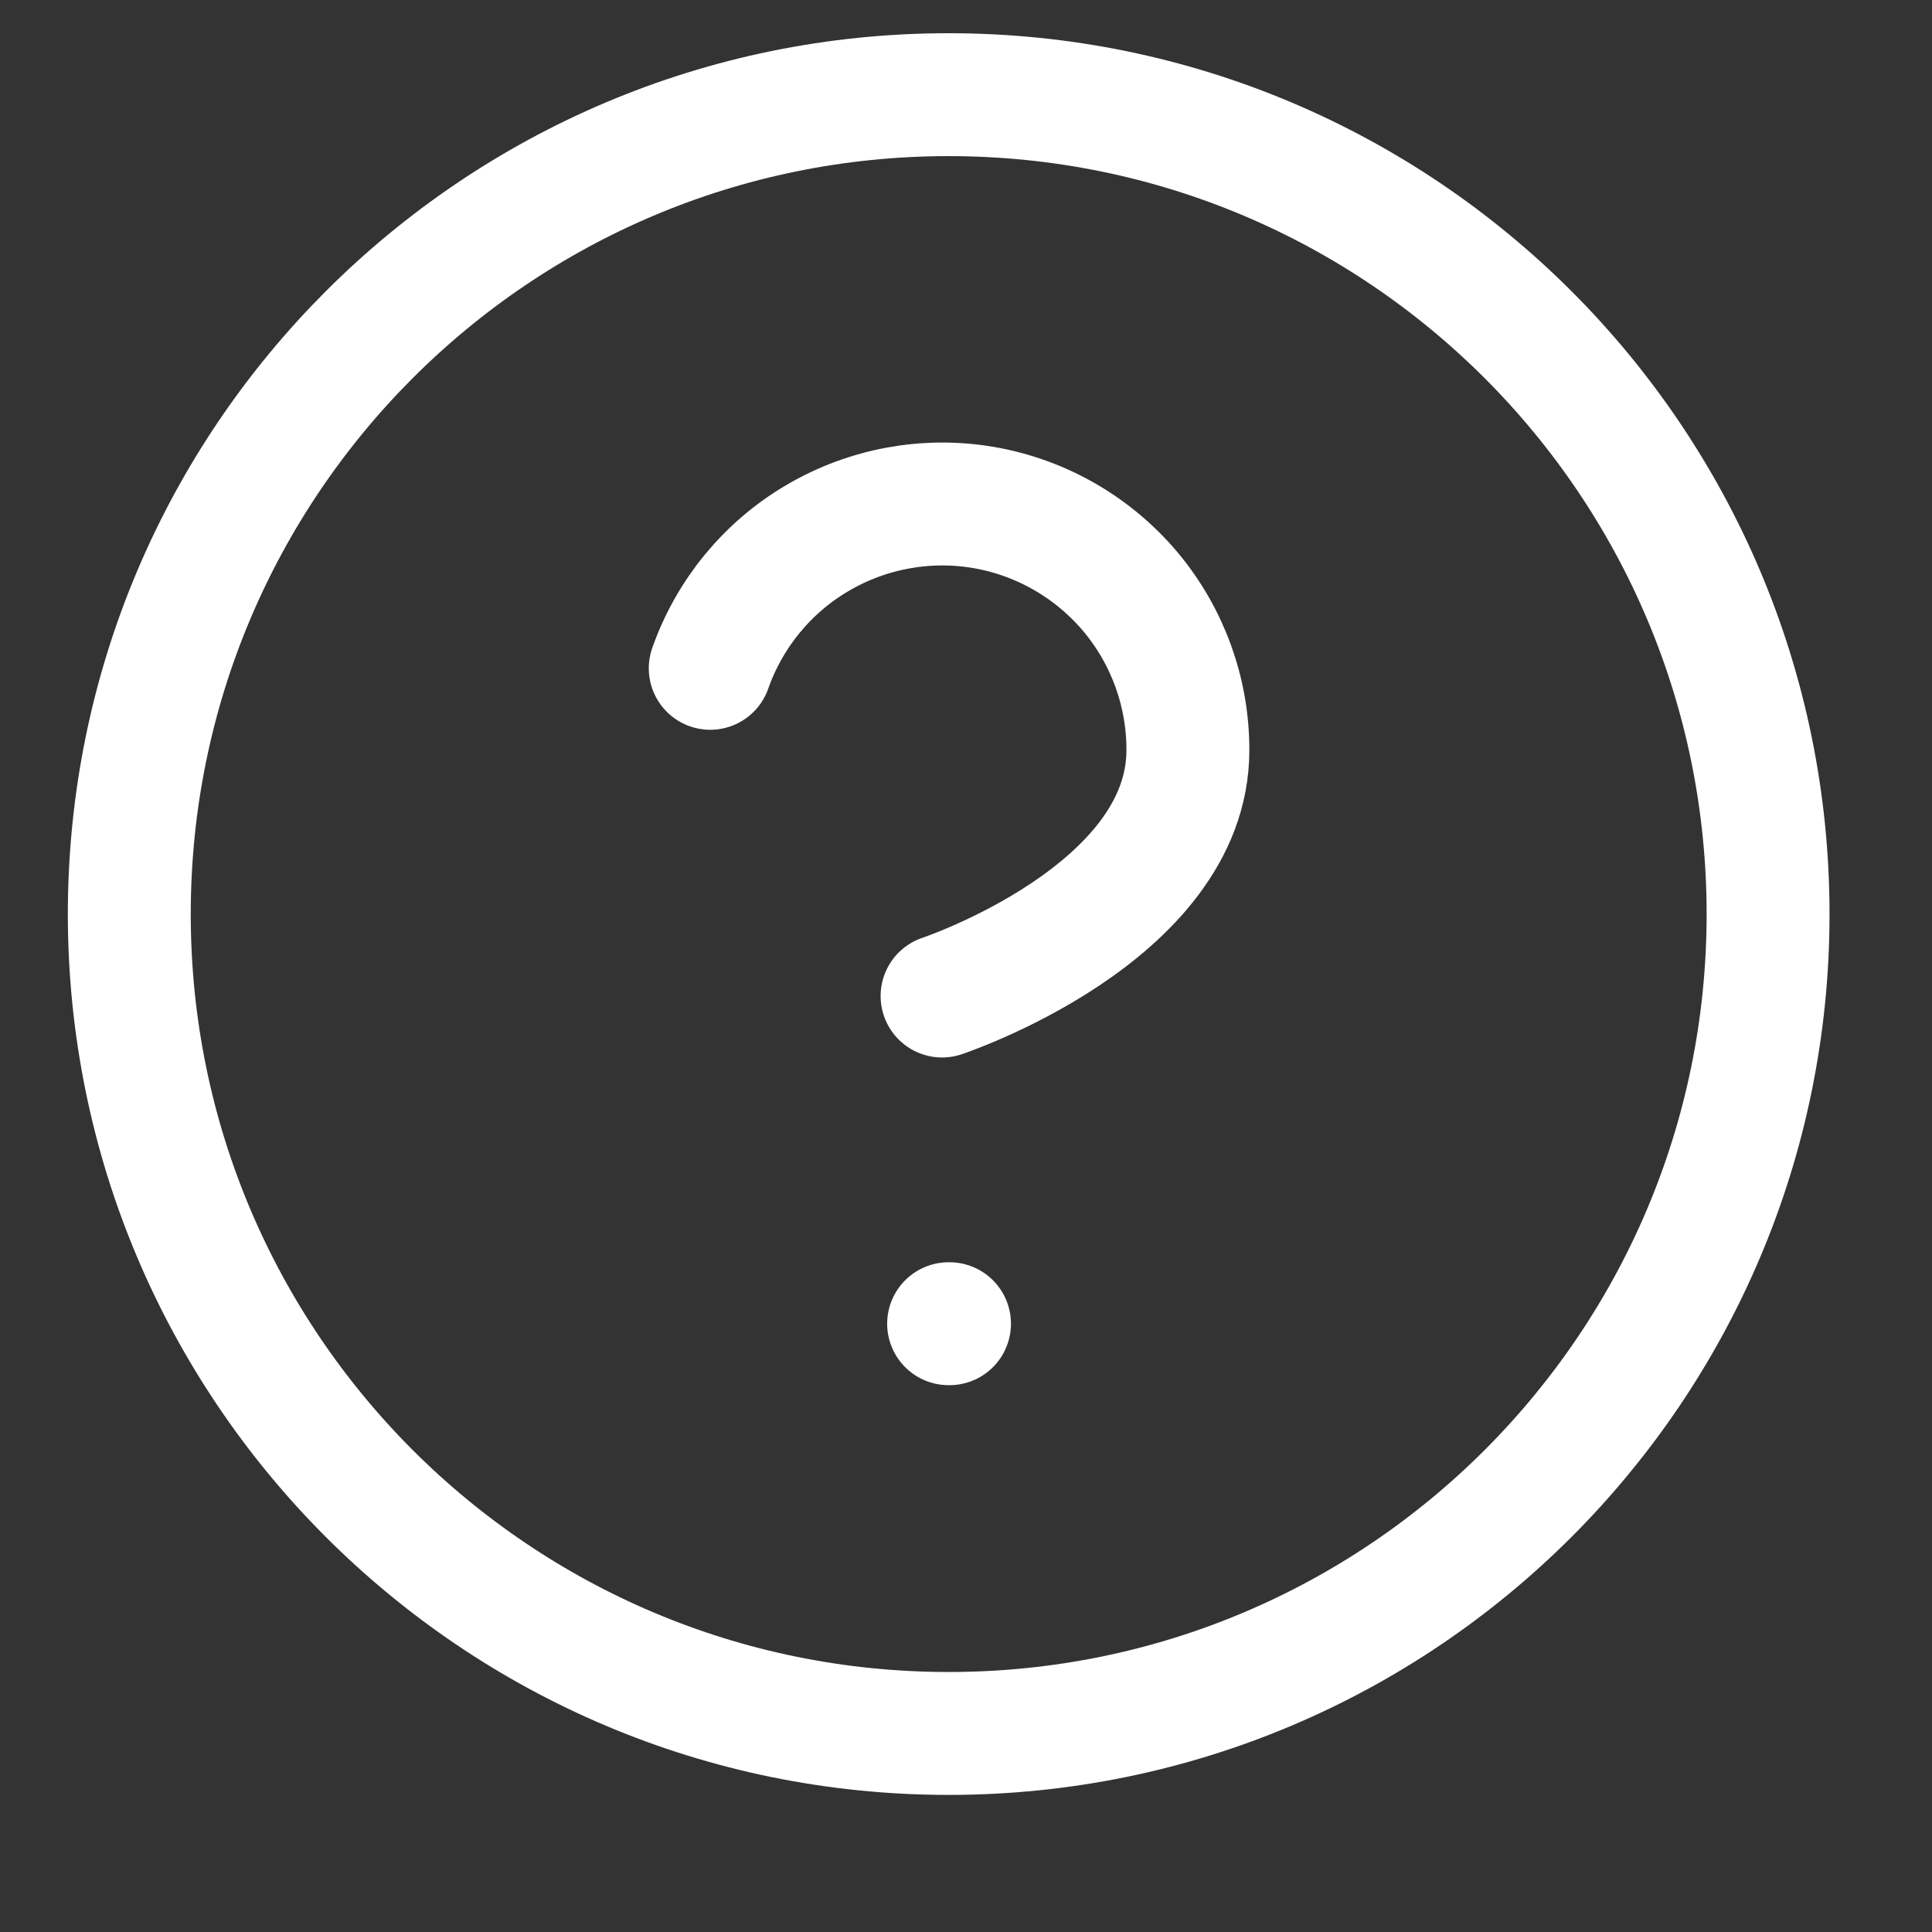 <svg width="13" height="13" viewBox="0 0 13 13" fill="none" xmlns="http://www.w3.org/2000/svg">
<rect x="0" y="0" width="13" height="13" fill="#333333" stroke="none"/>
<path d="M4.779 4.497C4.909 4.128 5.165 3.817 5.501 3.62C5.838 3.422 6.234 3.349 6.619 3.415C7.004 3.481 7.353 3.682 7.605 3.98C7.856 4.279 7.994 4.657 7.993 5.048C7.993 6.151 6.339 6.702 6.339 6.702M6.383 8.907H6.389M11.897 6.151C11.897 9.196 9.429 11.664 6.383 11.664C3.338 11.664 0.87 9.196 0.87 6.151C0.87 3.106 3.338 0.637 6.383 0.637C9.429 0.637 11.897 3.106 11.897 6.151Z" stroke="white" stroke-width="0.827" stroke-linecap="round" stroke-linejoin="round"/>
</svg>
